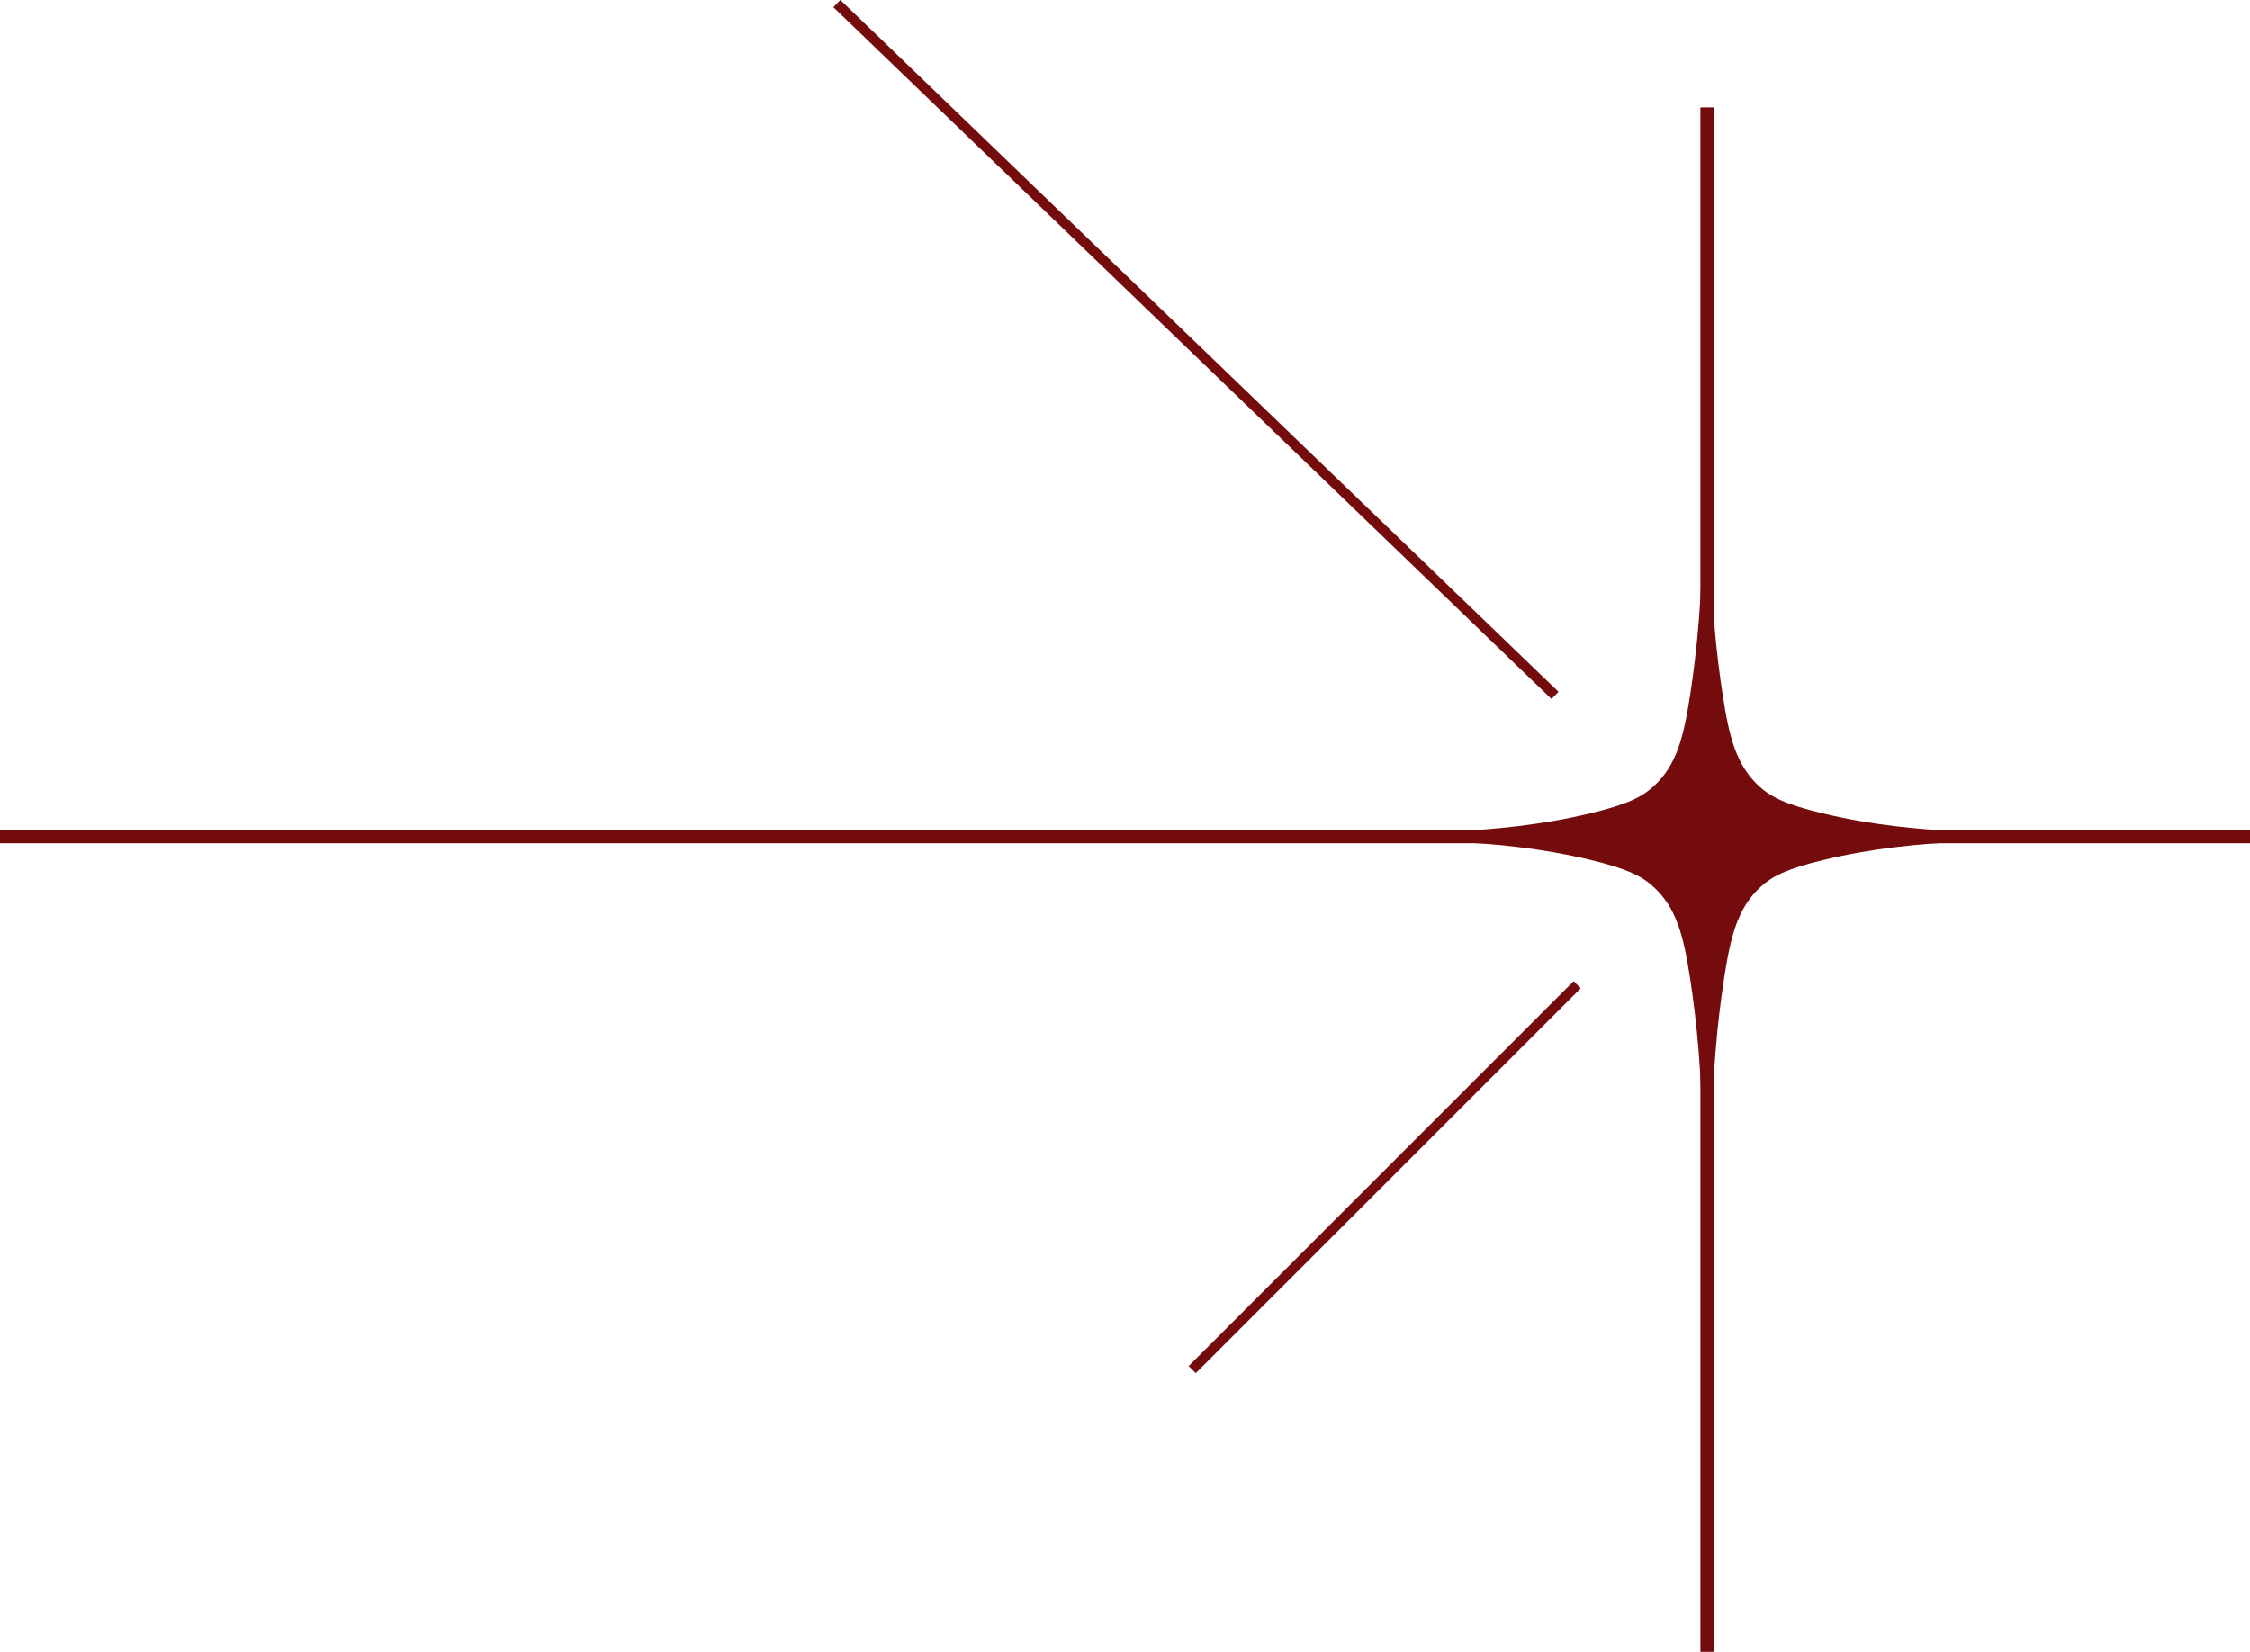 <?xml version="1.0" encoding="UTF-8"?> <svg xmlns="http://www.w3.org/2000/svg" xmlns:xlink="http://www.w3.org/1999/xlink" version="1.1" id="Слой_1" x="0px" y="0px" viewBox="0 0 1042.46 765.49" style="enable-background:new 0 0 1042.46 765.49;" xml:space="preserve"> <style type="text/css"> .st0{fill:#740C0D;} .st1{fill:none;stroke:#740C0D;stroke-width:6.207;stroke-miterlimit:10;} .st2{fill:none;stroke:#740C0D;stroke-width:4.655;stroke-miterlimit:10;} </style> <g> <g> <g> <g> <path class="st0" d="M788.69,244.58c0.18,32.13-2.66,58.46-5.63,77.67c-3.02,19.52-6.26,32.3-16.75,42.01 c-5.14,4.76-11.55,8.34-29.38,12.63c-45.83,11.04-89.4,8.08-89.4,8.57c0,0.04,0.23,0.06,0.23,0.06c46.98,0,93.96,0,140.94,0 V244.58z"></path> </g> <g> <path class="st0" d="M793.23,530.82c-0.18-32.13,2.66-58.46,5.63-77.67c3.02-19.52,6.26-32.3,16.75-42.01 c5.14-4.76,11.55-8.34,29.38-12.63c45.83-11.04,89.4-8.08,89.4-8.57c0-0.04-0.23-0.06-0.23-0.06c-46.98,0-93.96,0-140.94,0 V530.82z"></path> </g> <g> <path class="st0" d="M792.57,244.58c-0.18,32.13,2.66,58.46,5.63,77.67c3.02,19.52,6.26,32.3,16.75,42.01 c5.14,4.76,11.55,8.34,29.38,12.63c45.83,11.04,89.4,8.08,89.4,8.57c0,0.04-0.23,0.06-0.23,0.06c-46.98,0-93.96,0-140.94,0 V244.58z"></path> </g> <g> <path class="st0" d="M788.66,530.82c0.18-32.13-2.66-58.46-5.63-77.67c-3.02-19.52-6.26-32.3-16.75-42.01 c-5.14-4.76-11.55-8.34-29.38-12.63c-45.83-11.04-89.4-8.08-89.4-8.57c0-0.04,0.23-0.06,0.23-0.06c46.98,0,93.96,0,140.94,0 V530.82z"></path> </g> </g> <g> <line class="st1" x1="790.95" y1="387.7" x2="790.95" y2="49.79"></line> <line class="st1" x1="790.95" y1="765.49" x2="790.95" y2="387.7"></line> <line class="st1" x1="0" y1="387.7" x2="790.95" y2="387.7"></line> <line class="st1" x1="790.95" y1="387.7" x2="1042.46" y2="387.7"></line> </g> </g> <g> <line class="st2" x1="720.48" y1="322.27" x2="387.75" y2="1.68"></line> <path class="st2" d="M387.75,1.68"></path> </g> <line class="st2" x1="730.75" y1="456.37" x2="552.39" y2="634.73"></line> </g> </svg> 